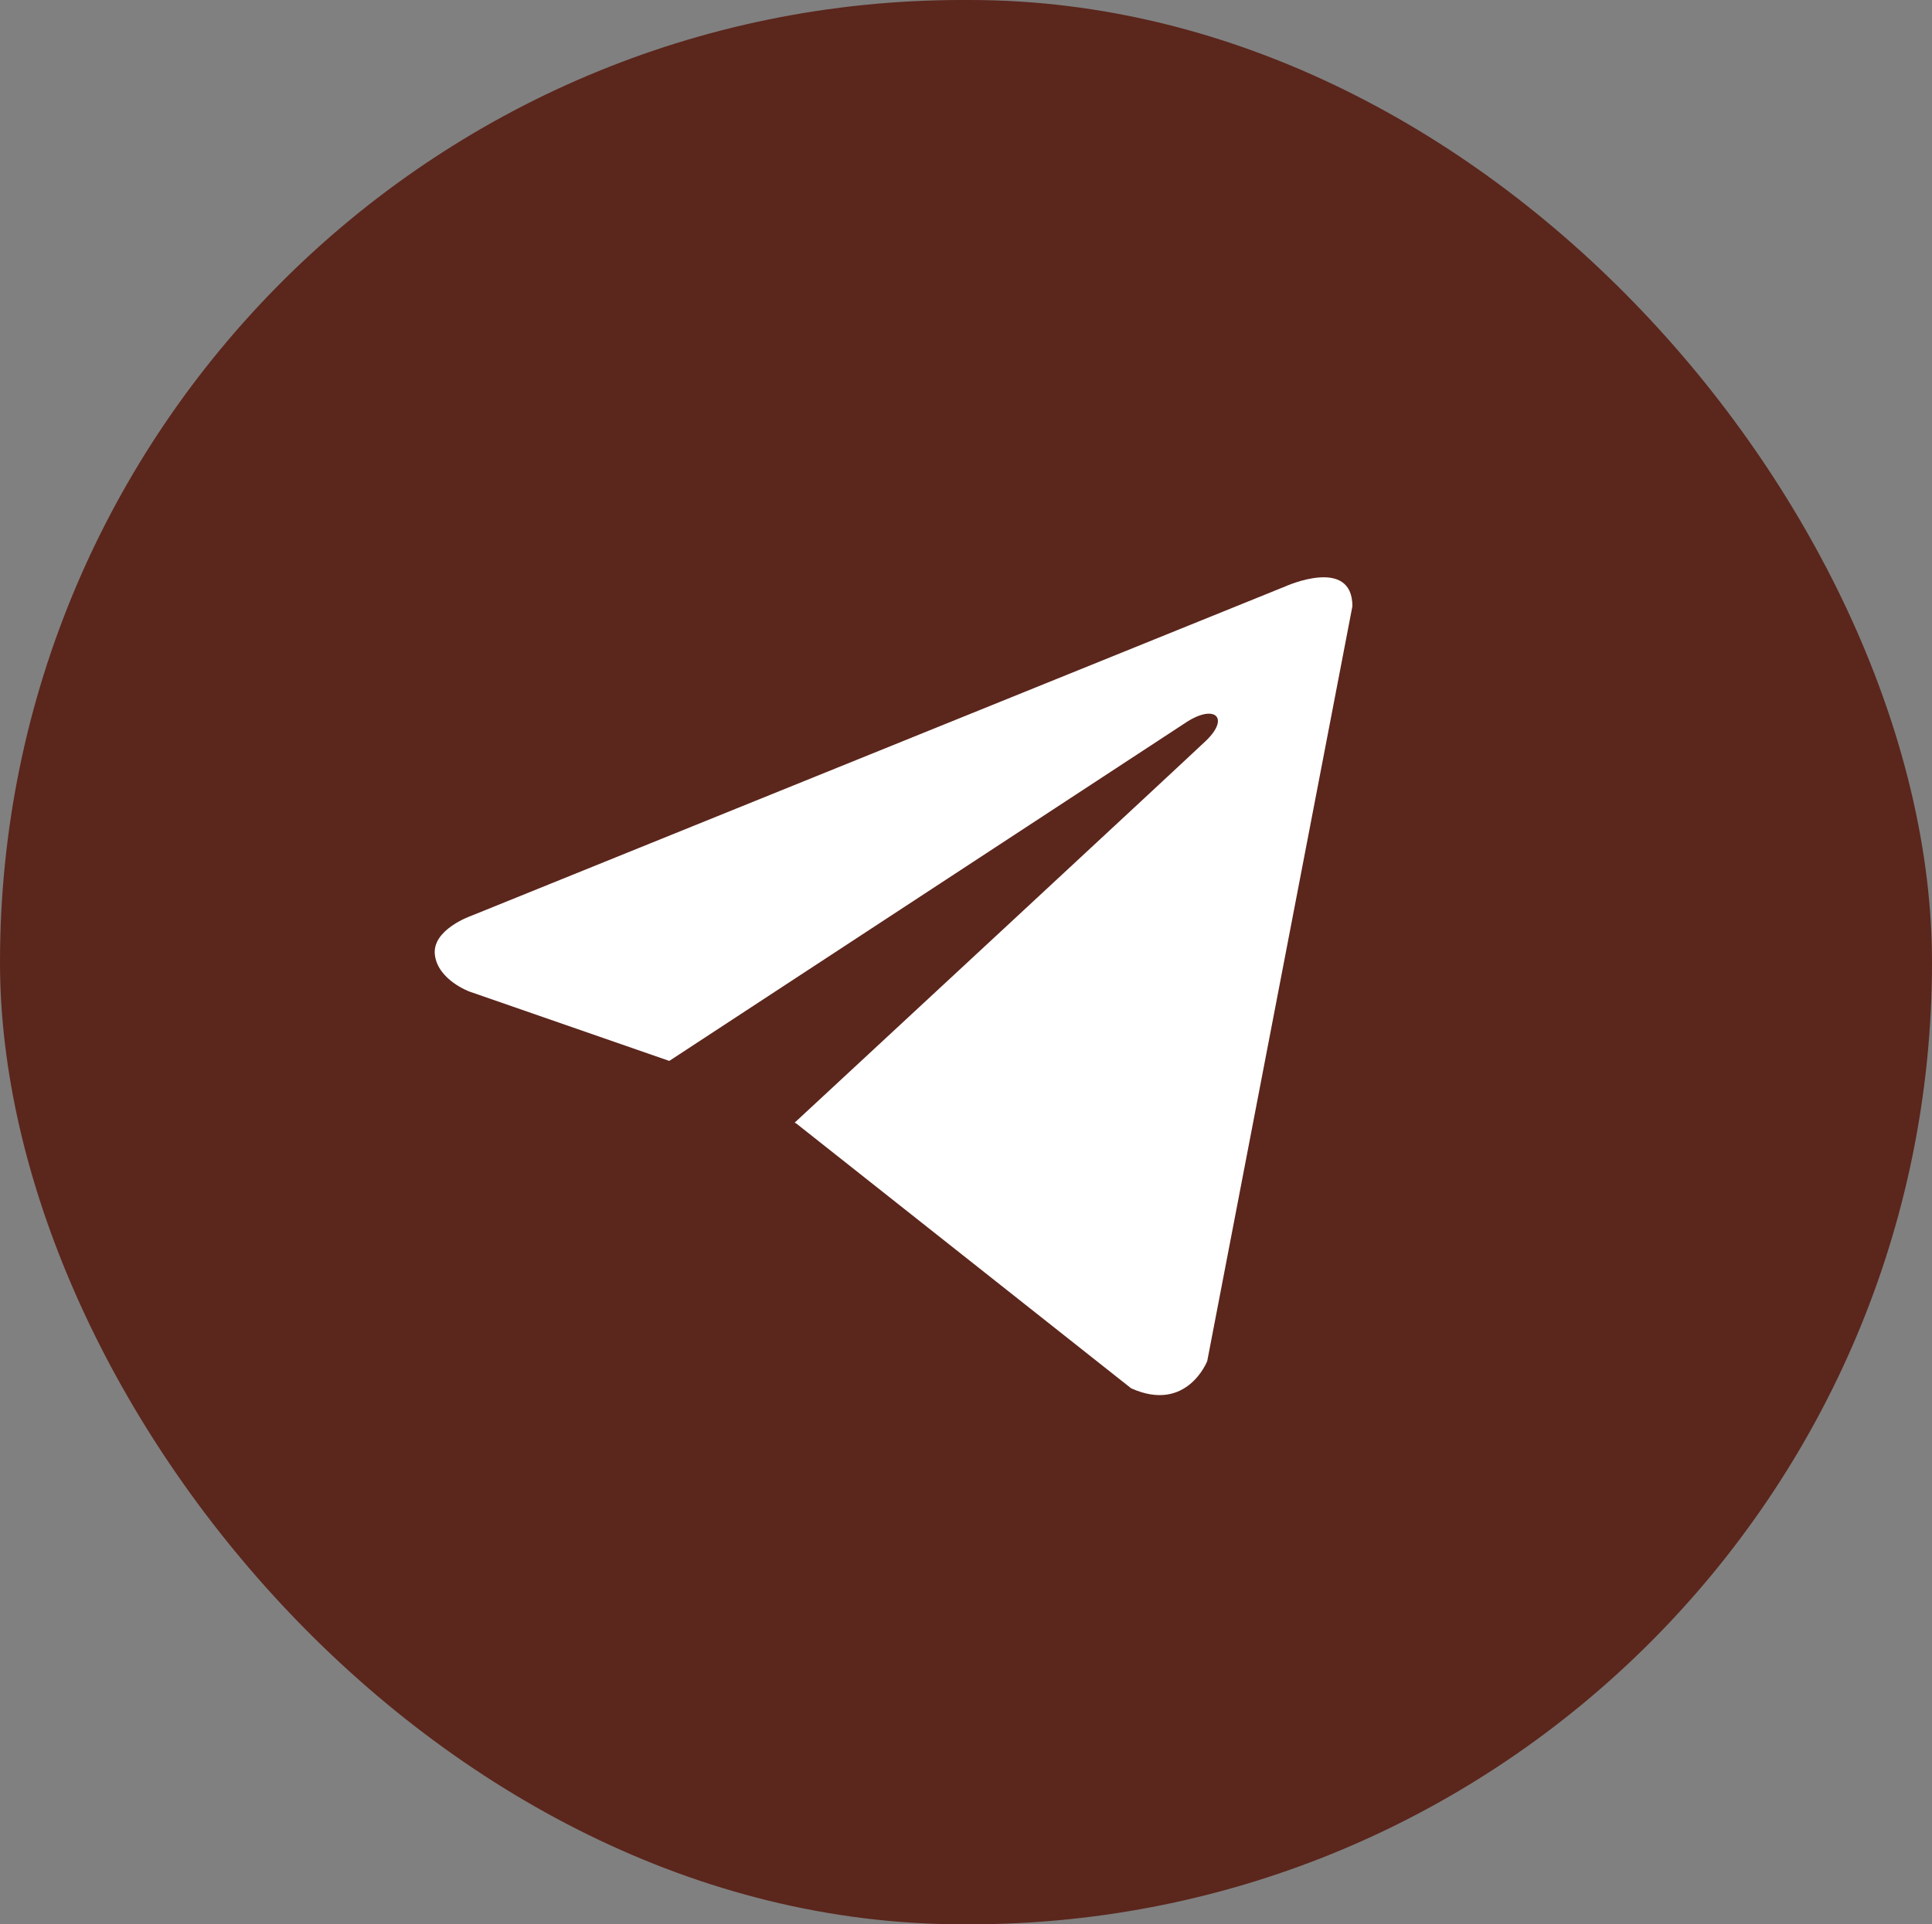 <?xml version="1.0" encoding="UTF-8"?> <svg xmlns="http://www.w3.org/2000/svg" width="260" height="259" viewBox="0 0 260 259" fill="none"><rect x="0" y="0" width="260" height="259" fill="#808080" stroke="none"/><rect width="260" height="259" rx="129.5" fill="#5B261C"></rect><path d="M182 81.599L162.465 183.192C162.465 183.192 159.731 190.236 152.223 186.858L107.15 151.208L106.941 151.103C113.029 145.463 160.241 101.675 162.304 99.69C165.498 96.616 163.515 94.786 159.806 97.108L90.069 142.793L63.165 133.455C63.165 133.455 58.931 131.901 58.523 128.523C58.111 125.139 63.304 123.309 63.304 123.309L172.985 78.923C172.985 78.923 182 74.838 182 81.599V81.599Z" fill="white"></path></svg> 